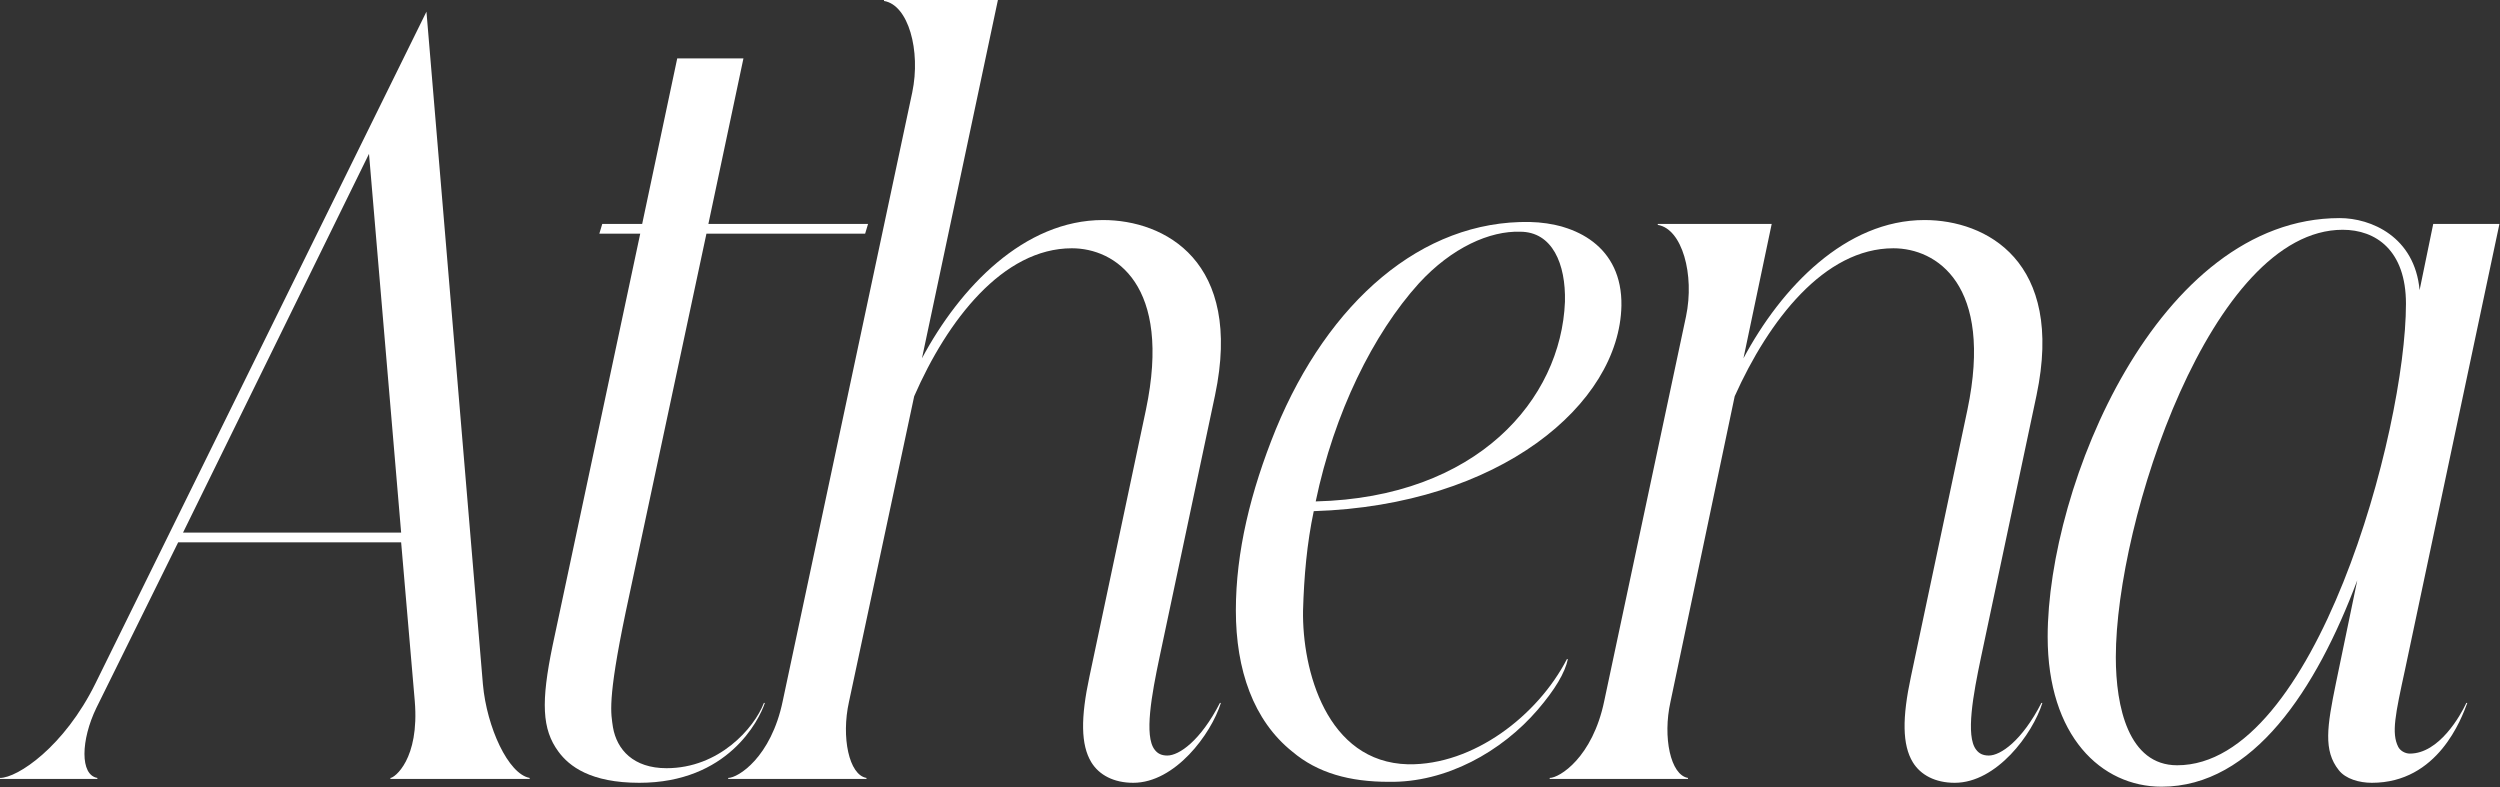 <svg width="3821" height="1203" viewBox="0 0 3821 1203" fill="none" xmlns="http://www.w3.org/2000/svg">
<rect x="0" y="0" width="3821" height="1203" fill="#333333" stroke="none"/>
<path d="M738.096 1046.13L651.786 17.857L145.833 1044.64C98.214 1141.37 26.786 1188.99 0 1188.99V1190.48H148.81V1188.99C122.024 1184.52 123.512 1130.95 147.322 1081.85L272.322 828.87H613.096L633.929 1071.43C641.369 1160.72 602.679 1188.99 596.727 1188.99V1190.48H809.524V1188.99C776.786 1183.04 744.048 1111.61 738.096 1046.13ZM279.762 813.989L563.988 235.119L613.096 813.989H279.762Z" fill="white"/>
<path d="M956.206 936.013L1079.72 357.143H1322.28L1326.74 342.262H1082.69L1136.27 89.286H1035.08L981.504 342.262H920.492L916.028 357.143H978.528L844.599 986.608C826.742 1072.92 828.23 1114.58 853.528 1148.81C869.897 1171.13 902.635 1196.43 977.04 1196.43C1112.46 1196.43 1160.08 1101.19 1169 1074.41H1167.52C1152.64 1113.1 1099.06 1174.11 1018.71 1174.11C968.111 1174.11 942.814 1145.83 936.861 1111.61C933.885 1090.77 927.933 1071.43 956.206 936.013Z" fill="white"/>
<path d="M1113 1190.48H1324.31V1188.99C1297.53 1184.52 1285.62 1126.49 1297.53 1072.92L1397.23 605.655C1447.82 489.584 1532.65 379.465 1638.3 379.465C1703.78 379.465 1791.57 434.524 1751.4 626.489L1665.09 1034.23C1651.69 1096.73 1651.69 1138.39 1668.06 1165.18C1679.97 1184.52 1702.29 1196.43 1732.05 1196.43C1796.04 1196.43 1851.1 1122.02 1865.98 1074.41H1864.49C1834.73 1132.44 1801.99 1154.76 1784.13 1154.76C1775.21 1154.76 1769.25 1151.79 1764.79 1145.83C1748.42 1125 1760.32 1061.01 1772.23 1004.46L1857.05 604.167C1900.21 398.81 1779.67 336.31 1685.92 336.31C1565.38 336.31 1467.17 438.988 1409.13 547.619L1525.21 0H1351.1V1.488C1388.3 7.44 1407.65 77.381 1394.25 141.369L1196.34 1071.43C1178.48 1157.74 1127.88 1188.99 1113 1188.99V1190.48Z" fill="white"/>
<path d="M1888.89 933.036C1888.89 1023.81 1915.68 1101.19 1975.2 1148.81C2013.89 1181.55 2063 1194.94 2122.53 1194.94C2210.32 1196.43 2295.14 1148.81 2350.2 1084.82C2376.99 1053.57 2391.87 1028.27 2396.33 1007.44H2394.85C2350.2 1093.75 2251.99 1169.64 2152.29 1168.16C2027.29 1165.18 1990.08 1023.81 1991.57 933.036C1993.06 880.953 1997.52 830.358 2007.94 781.25C2292.17 772.322 2475.2 617.56 2478.18 467.262C2479.67 376.488 2408.24 340.774 2338.3 339.286C2173.12 336.31 2030.26 461.31 1949.91 656.25C1911.22 751.489 1888.89 843.751 1888.89 933.036ZM2010.92 766.37C2039.19 630.953 2098.72 510.417 2168.66 433.036C2219.25 377.976 2277.29 352.679 2323.42 354.167C2372.53 354.167 2393.36 403.274 2391.87 461.31C2385.92 610.119 2257.94 760.417 2010.92 766.37Z" fill="white"/>
<path d="M2368.57 1190.48H2579.88V1188.99C2553.1 1184.52 2541.19 1126.49 2553.1 1072.92L2651.31 605.655C2703.39 489.584 2788.22 379.465 2893.87 379.465C2959.35 379.465 3047.14 434.524 3006.97 626.489L2920.66 1034.23C2907.26 1096.73 2907.26 1138.39 2923.63 1165.18C2935.54 1184.52 2957.86 1196.43 2987.62 1196.43C3051.61 1196.43 3106.67 1122.02 3121.55 1074.41H3120.06C3090.3 1132.44 3057.56 1154.76 3039.7 1154.76C3030.78 1154.76 3024.82 1151.79 3020.36 1145.83C3003.99 1125 3015.89 1061.01 3027.8 1004.46L3112.62 604.167C3155.78 398.81 3035.24 336.31 2941.49 336.31C2820.95 336.31 2722.74 438.988 2664.7 547.619L2707.86 342.262H2533.75V343.75C2570.95 349.703 2590.3 419.643 2576.91 483.631L2451.91 1071.43C2434.05 1157.74 2383.45 1188.99 2368.57 1188.99V1190.48Z" fill="white"/>
<path d="M3303.76 1202.38C3443.64 1202.38 3540.37 1053.57 3602.87 886.905L3570.13 1044.64C3556.74 1110.12 3550.78 1147.32 3574.59 1177.08C3585.01 1190.48 3605.84 1196.43 3625.19 1196.43C3726.38 1196.43 3762.09 1098.22 3771.02 1074.41H3769.53C3760.61 1093.75 3727.87 1151.79 3683.22 1151.79C3675.78 1151.79 3668.34 1147.32 3665.37 1141.37C3654.95 1120.54 3660.9 1092.26 3675.78 1023.81L3820.13 342.262H3718.94L3698.11 443.453C3690.66 361.607 3623.7 333.334 3576.08 333.334C3297.81 333.334 3129.65 742.56 3129.65 973.215C3129.65 1125 3211.5 1202.38 3303.76 1202.38ZM3233.82 1004.46C3233.82 796.131 3379.65 351.191 3580.55 351.191C3631.14 351.191 3677.27 382.441 3677.27 464.286C3677.27 657.739 3538.88 1169.64 3327.57 1169.64C3253.16 1169.64 3233.82 1080.36 3233.82 1004.46Z" fill="white"/>
</svg>
